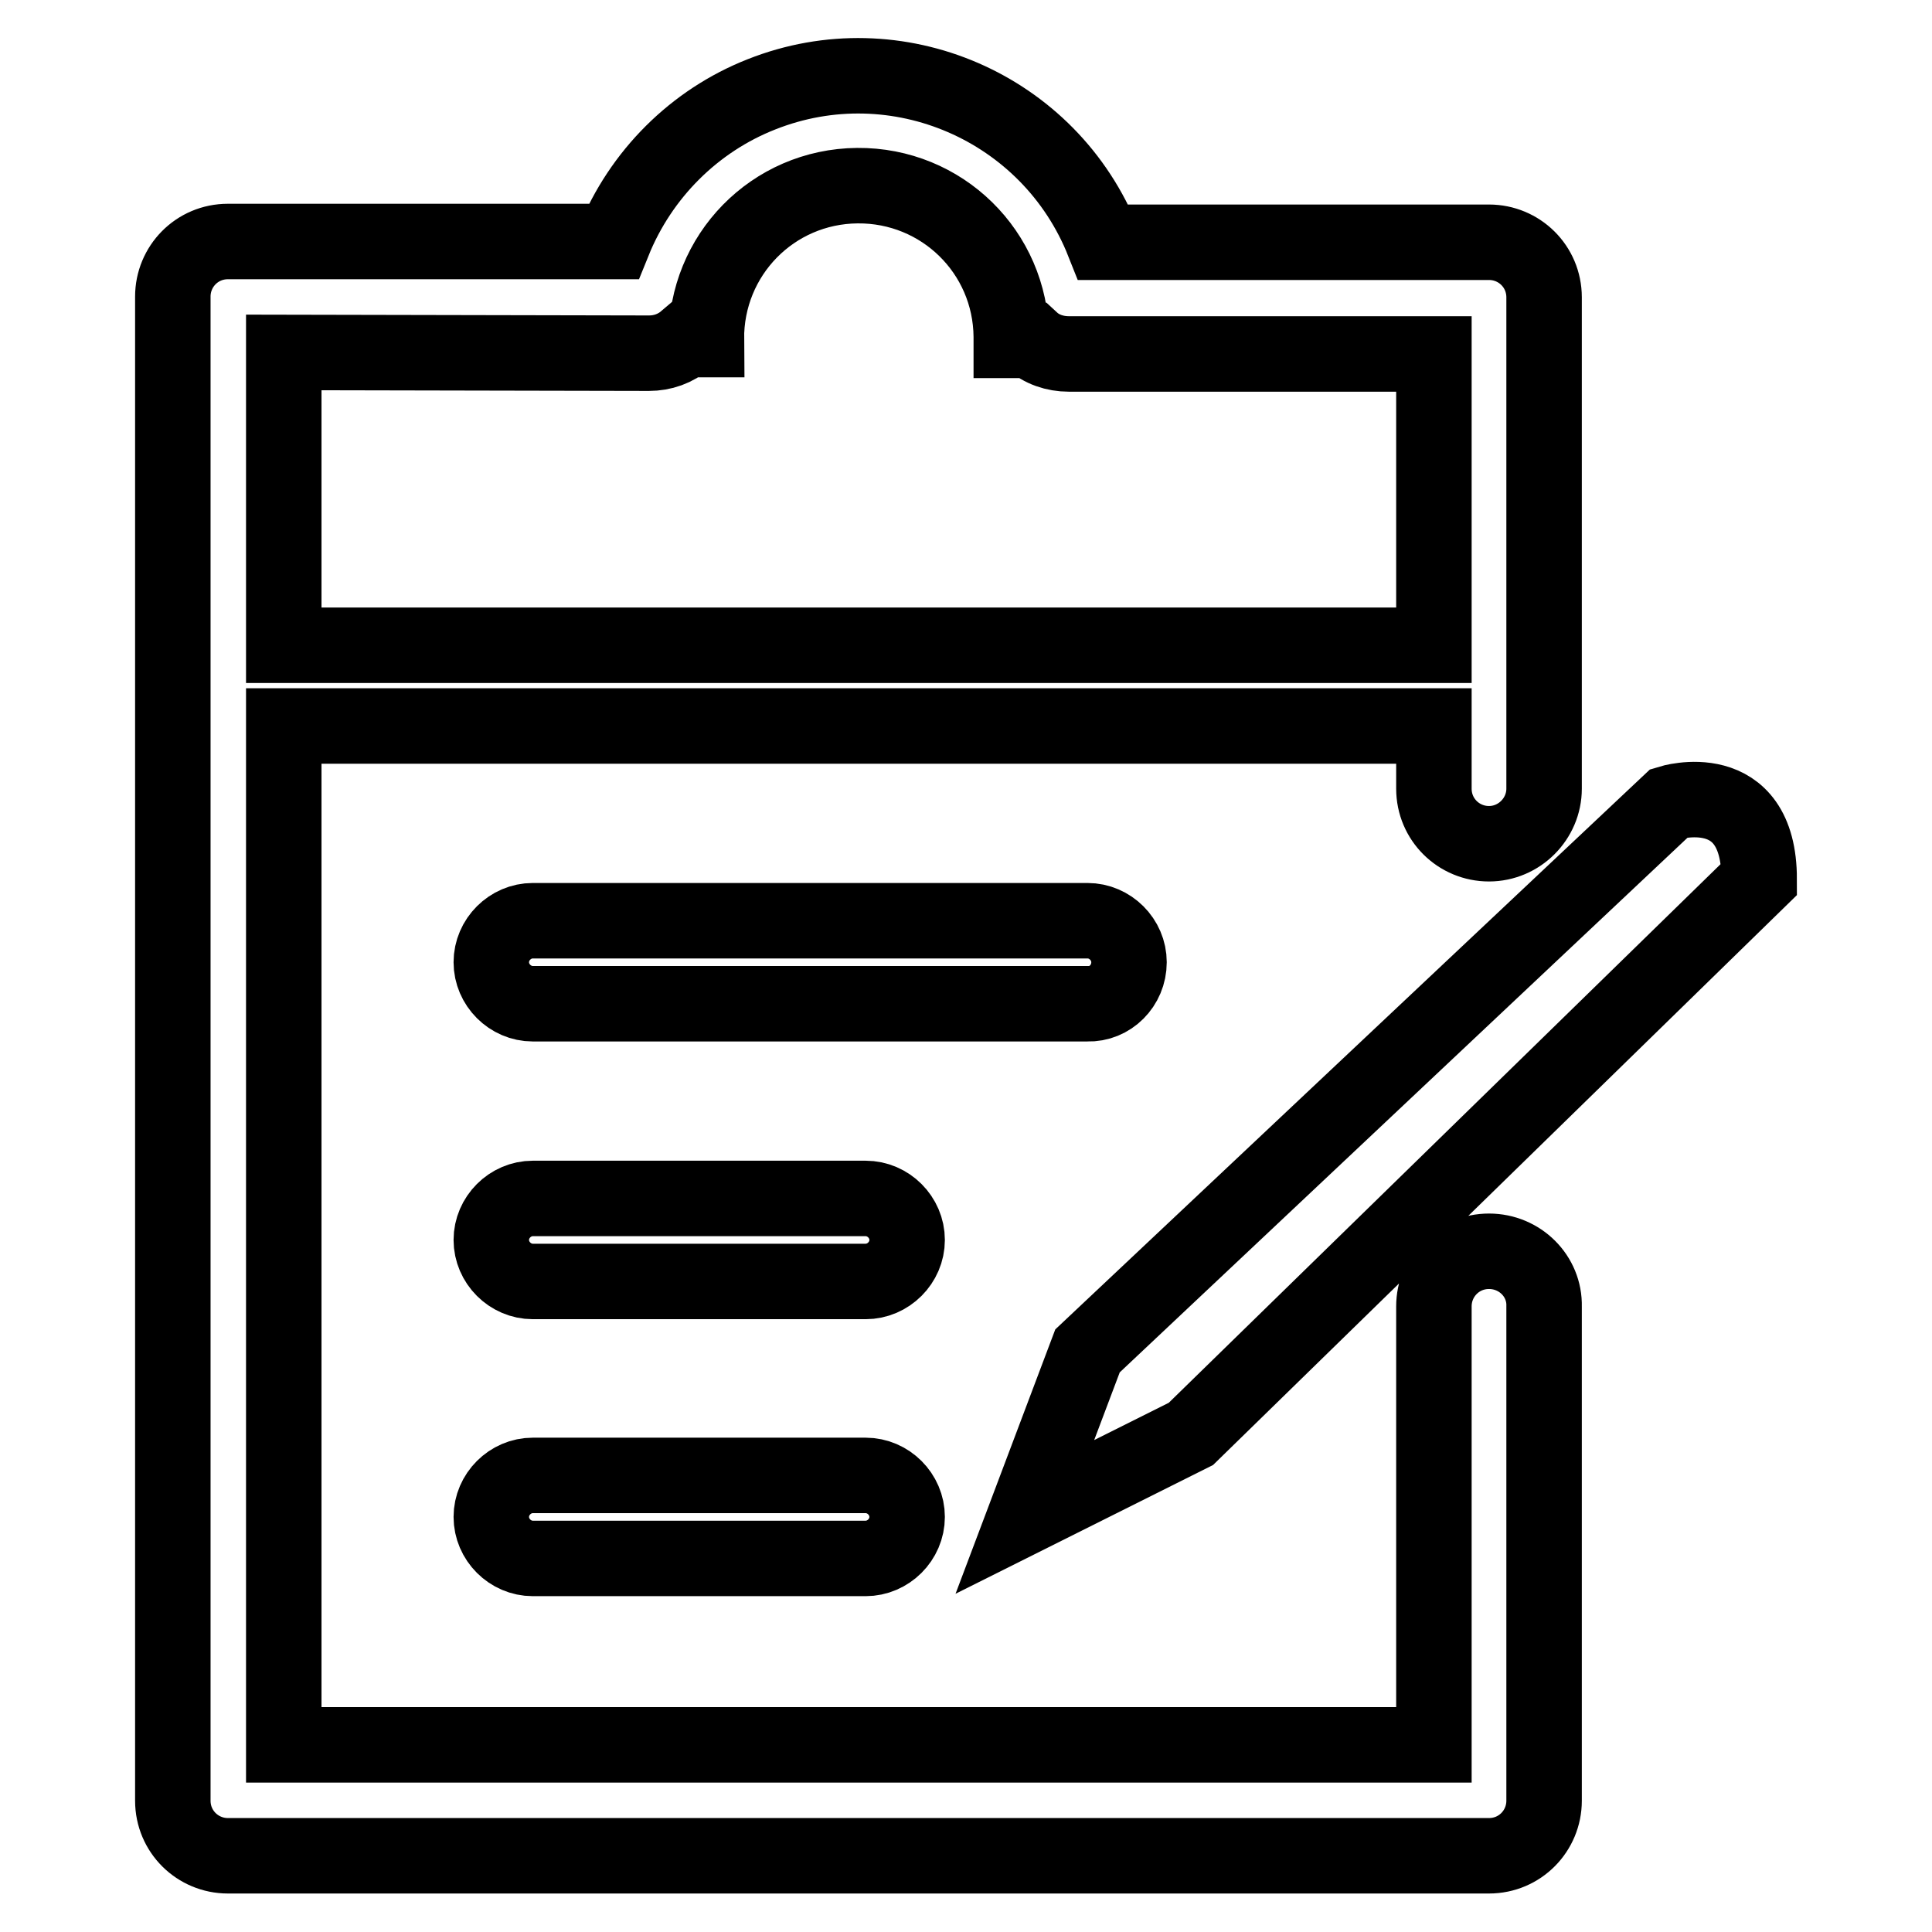 <?xml version="1.0" encoding="utf-8"?>
<!-- Svg Vector Icons : http://www.onlinewebfonts.com/icon -->
<!DOCTYPE svg PUBLIC "-//W3C//DTD SVG 1.1//EN" "http://www.w3.org/Graphics/SVG/1.1/DTD/svg11.dtd">
<svg version="1.1" xmlns="http://www.w3.org/2000/svg" xmlns:xlink="http://www.w3.org/1999/xlink" x="0px" y="0px" viewBox="0 0 256 256" enable-background="new 0 0 256 256" xml:space="preserve">
<g> <path stroke-width="10" fill-opacity="0" stroke="#000000"  d="M197.3,165.8c-4.1,0-7.3,3.3-7.3,7.3l0,0v58.1H37.6v-135H190v8.3c0,4.1,3.3,7.3,7.3,7.3s7.3-3.3,7.3-7.3 V39.4c0-4.1-3.3-7.3-7.3-7.3c0,0,0,0,0,0h-51.1c-7.1-17.9-27.4-26.7-45.3-19.6C92,16,84.9,23.1,81.3,32H30.2 c-4.1,0-7.3,3.3-7.3,7.3c0,0,0,0,0,0v199.3c0,4.1,3.3,7.3,7.3,7.3l0,0h167.1c4.1,0,7.3-3.3,7.3-7.3l0,0v-65.5 C204.7,169.1,201.4,165.8,197.3,165.8L197.3,165.8L197.3,165.8z M86,46.8c1.8,0,3.5-0.6,4.9-1.8h2.7c-0.1-11.2,8.8-20.3,20-20.4 c11.2-0.1,20.3,8.8,20.4,20c0,0.2,0,0.3,0,0.5h2.7c1.3,1.2,3.1,1.8,4.9,1.8H190v38.6H37.6V46.7L86,46.8z M149.6,127.5 c0-3-2.5-5.5-5.5-5.5H70.6c-3,0-5.5,2.5-5.5,5.5c0,3,2.5,5.5,5.5,5.5c0,0,0,0,0,0h73.5C147.1,133.1,149.6,130.6,149.6,127.5z  M114.7,158.8H70.6c-3,0-5.5,2.5-5.5,5.5s2.5,5.5,5.5,5.5h44.1c3,0,5.5-2.5,5.5-5.5S117.7,158.8,114.7,158.8L114.7,158.8z  M114.7,195.5H70.6c-3,0-5.5,2.5-5.5,5.5c0,3,2.5,5.5,5.5,5.5h44.1c3,0,5.5-2.5,5.5-5.5C120.2,198,117.7,195.5,114.7,195.5 L114.7,195.5z M135.8,201l22-11l75.3-73.5c0-13.8-11.9-10.1-11.9-10.1L144.1,179L135.8,201z"/></g>
</svg>